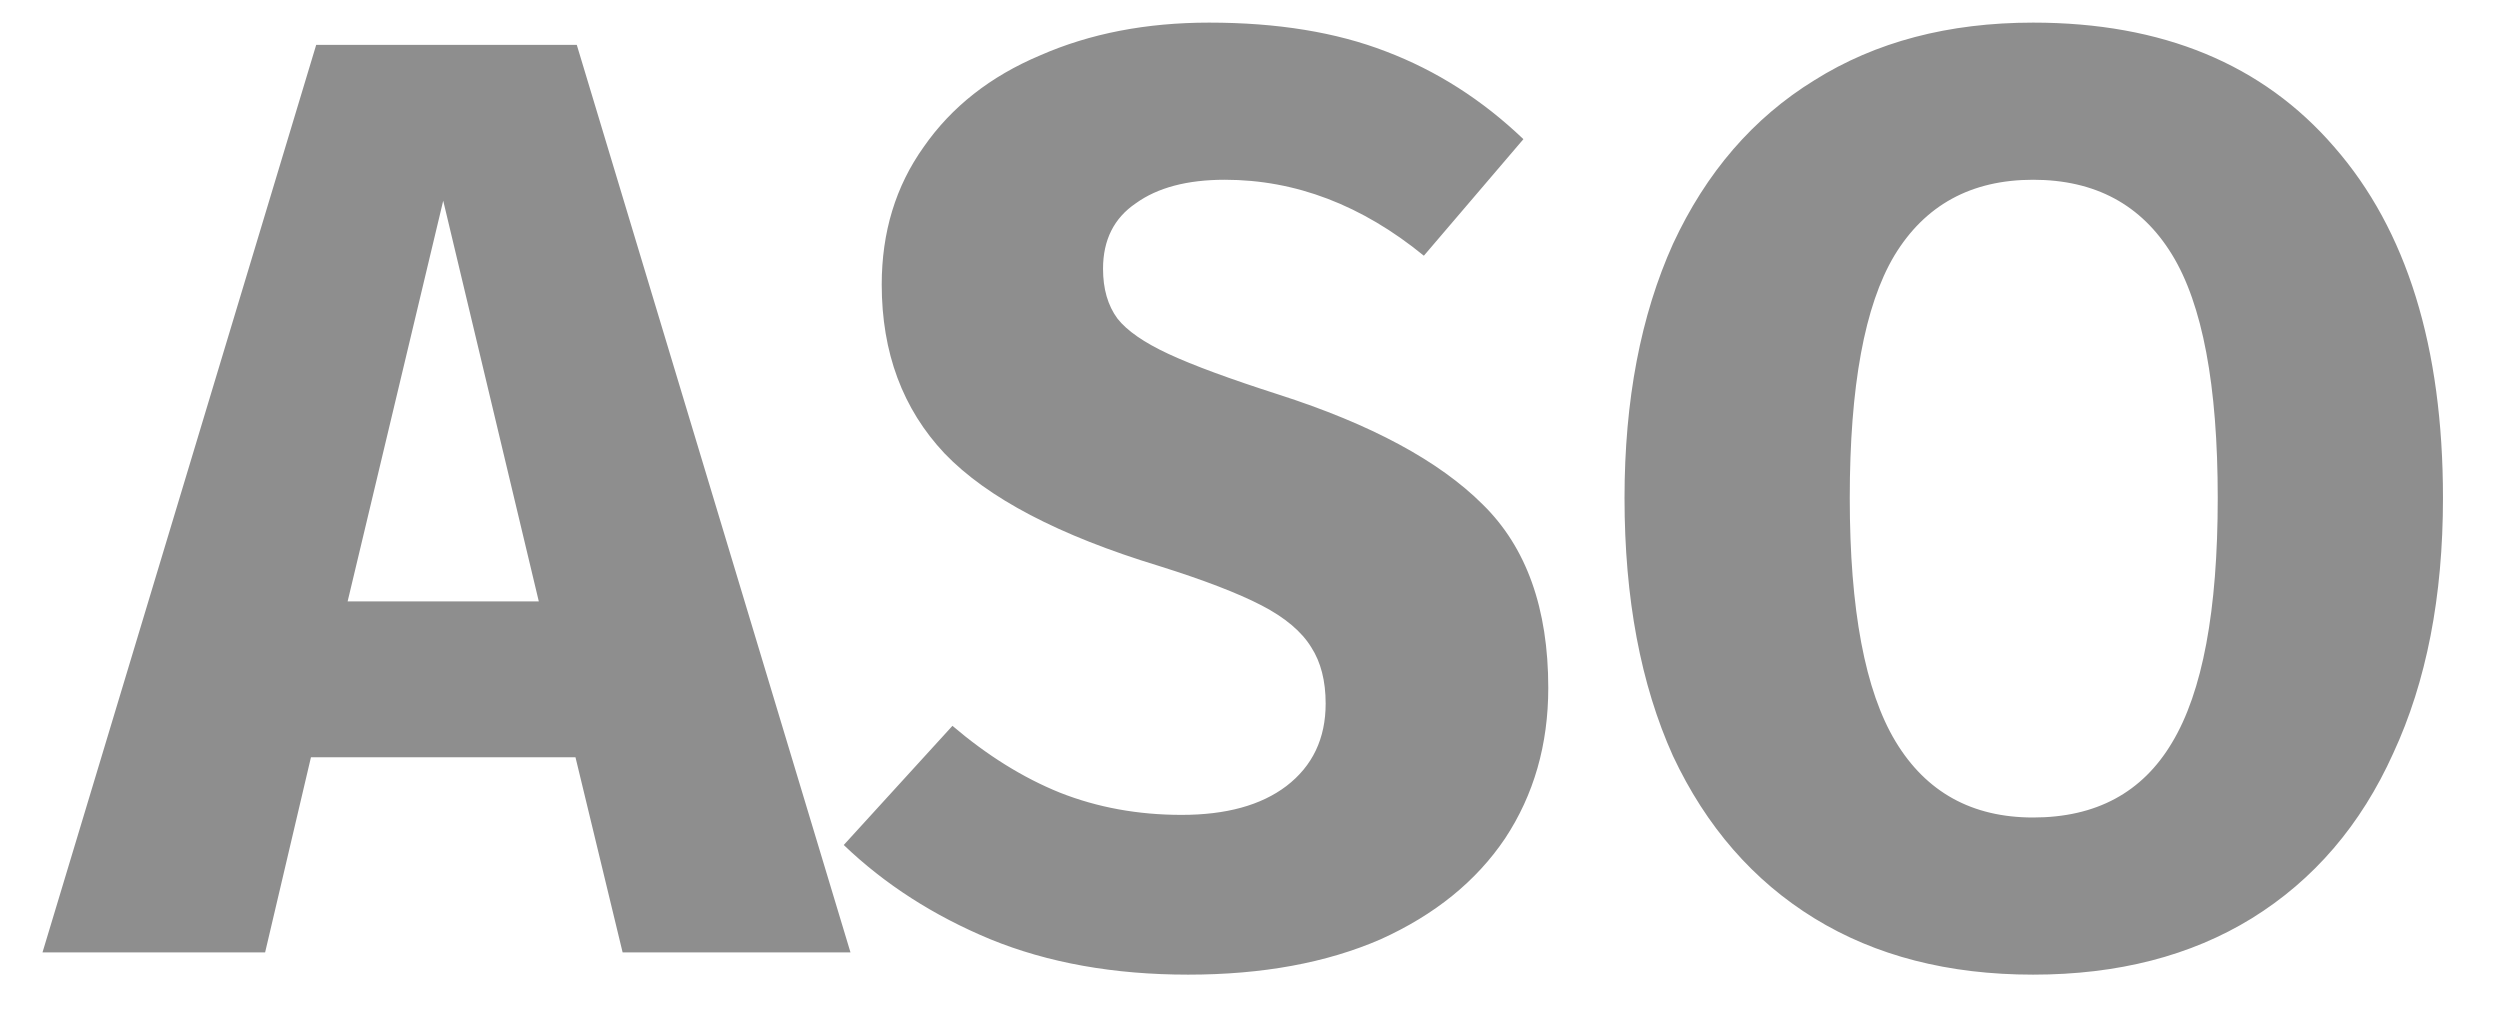 <svg width="42" height="17" viewBox="0 0 42 17" fill="none" xmlns="http://www.w3.org/2000/svg">
<path d="M10.46 16L9.668 12.722H5.224L4.454 16H0.714L5.312 0.754H9.69L14.288 16H10.46ZM5.84 10.104H9.052L7.446 3.372L5.84 10.104ZM20.313 0.38C21.457 0.38 22.447 0.541 23.283 0.864C24.133 1.187 24.903 1.678 25.593 2.338L23.921 4.296C22.879 3.445 21.765 3.02 20.577 3.02C19.946 3.02 19.447 3.152 19.081 3.416C18.714 3.665 18.531 4.032 18.531 4.516C18.531 4.853 18.611 5.132 18.773 5.352C18.934 5.557 19.22 5.755 19.631 5.946C20.041 6.137 20.657 6.364 21.479 6.628C23.033 7.127 24.177 7.743 24.911 8.476C25.644 9.195 26.011 10.221 26.011 11.556C26.011 12.509 25.769 13.353 25.285 14.086C24.801 14.805 24.104 15.369 23.195 15.78C22.285 16.176 21.207 16.374 19.961 16.374C18.714 16.374 17.607 16.176 16.639 15.78C15.685 15.384 14.864 14.856 14.175 14.196L16.001 12.194C16.587 12.693 17.189 13.067 17.805 13.316C18.435 13.565 19.117 13.69 19.851 13.69C20.599 13.69 21.185 13.529 21.611 13.206C22.051 12.869 22.271 12.407 22.271 11.82C22.271 11.439 22.19 11.123 22.029 10.874C21.867 10.61 21.589 10.375 21.193 10.17C20.797 9.965 20.225 9.745 19.477 9.51C17.79 8.997 16.587 8.366 15.869 7.618C15.165 6.87 14.813 5.924 14.813 4.78C14.813 3.9 15.047 3.13 15.517 2.47C15.986 1.795 16.639 1.282 17.475 0.93C18.311 0.563 19.257 0.38 20.313 0.38ZM34.156 0.38C36.327 0.38 38.014 1.077 39.216 2.47C40.434 3.863 41.042 5.829 41.042 8.366C41.042 10.023 40.764 11.453 40.206 12.656C39.664 13.859 38.872 14.783 37.83 15.428C36.804 16.059 35.579 16.374 34.156 16.374C32.734 16.374 31.509 16.059 30.482 15.428C29.456 14.797 28.664 13.888 28.106 12.7C27.564 11.497 27.292 10.053 27.292 8.366C27.292 6.723 27.564 5.301 28.106 4.098C28.664 2.895 29.456 1.979 30.482 1.348C31.509 0.703 32.734 0.38 34.156 0.38ZM34.156 3.02C33.115 3.02 32.338 3.445 31.824 4.296C31.326 5.132 31.076 6.489 31.076 8.366C31.076 10.243 31.333 11.607 31.846 12.458C32.36 13.309 33.13 13.734 34.156 13.734C35.212 13.734 35.99 13.316 36.488 12.48C37.002 11.629 37.258 10.258 37.258 8.366C37.258 6.474 37.002 5.11 36.488 4.274C35.975 3.438 35.198 3.02 34.156 3.02Z" fill="#8E8E8E"/>
</svg>

